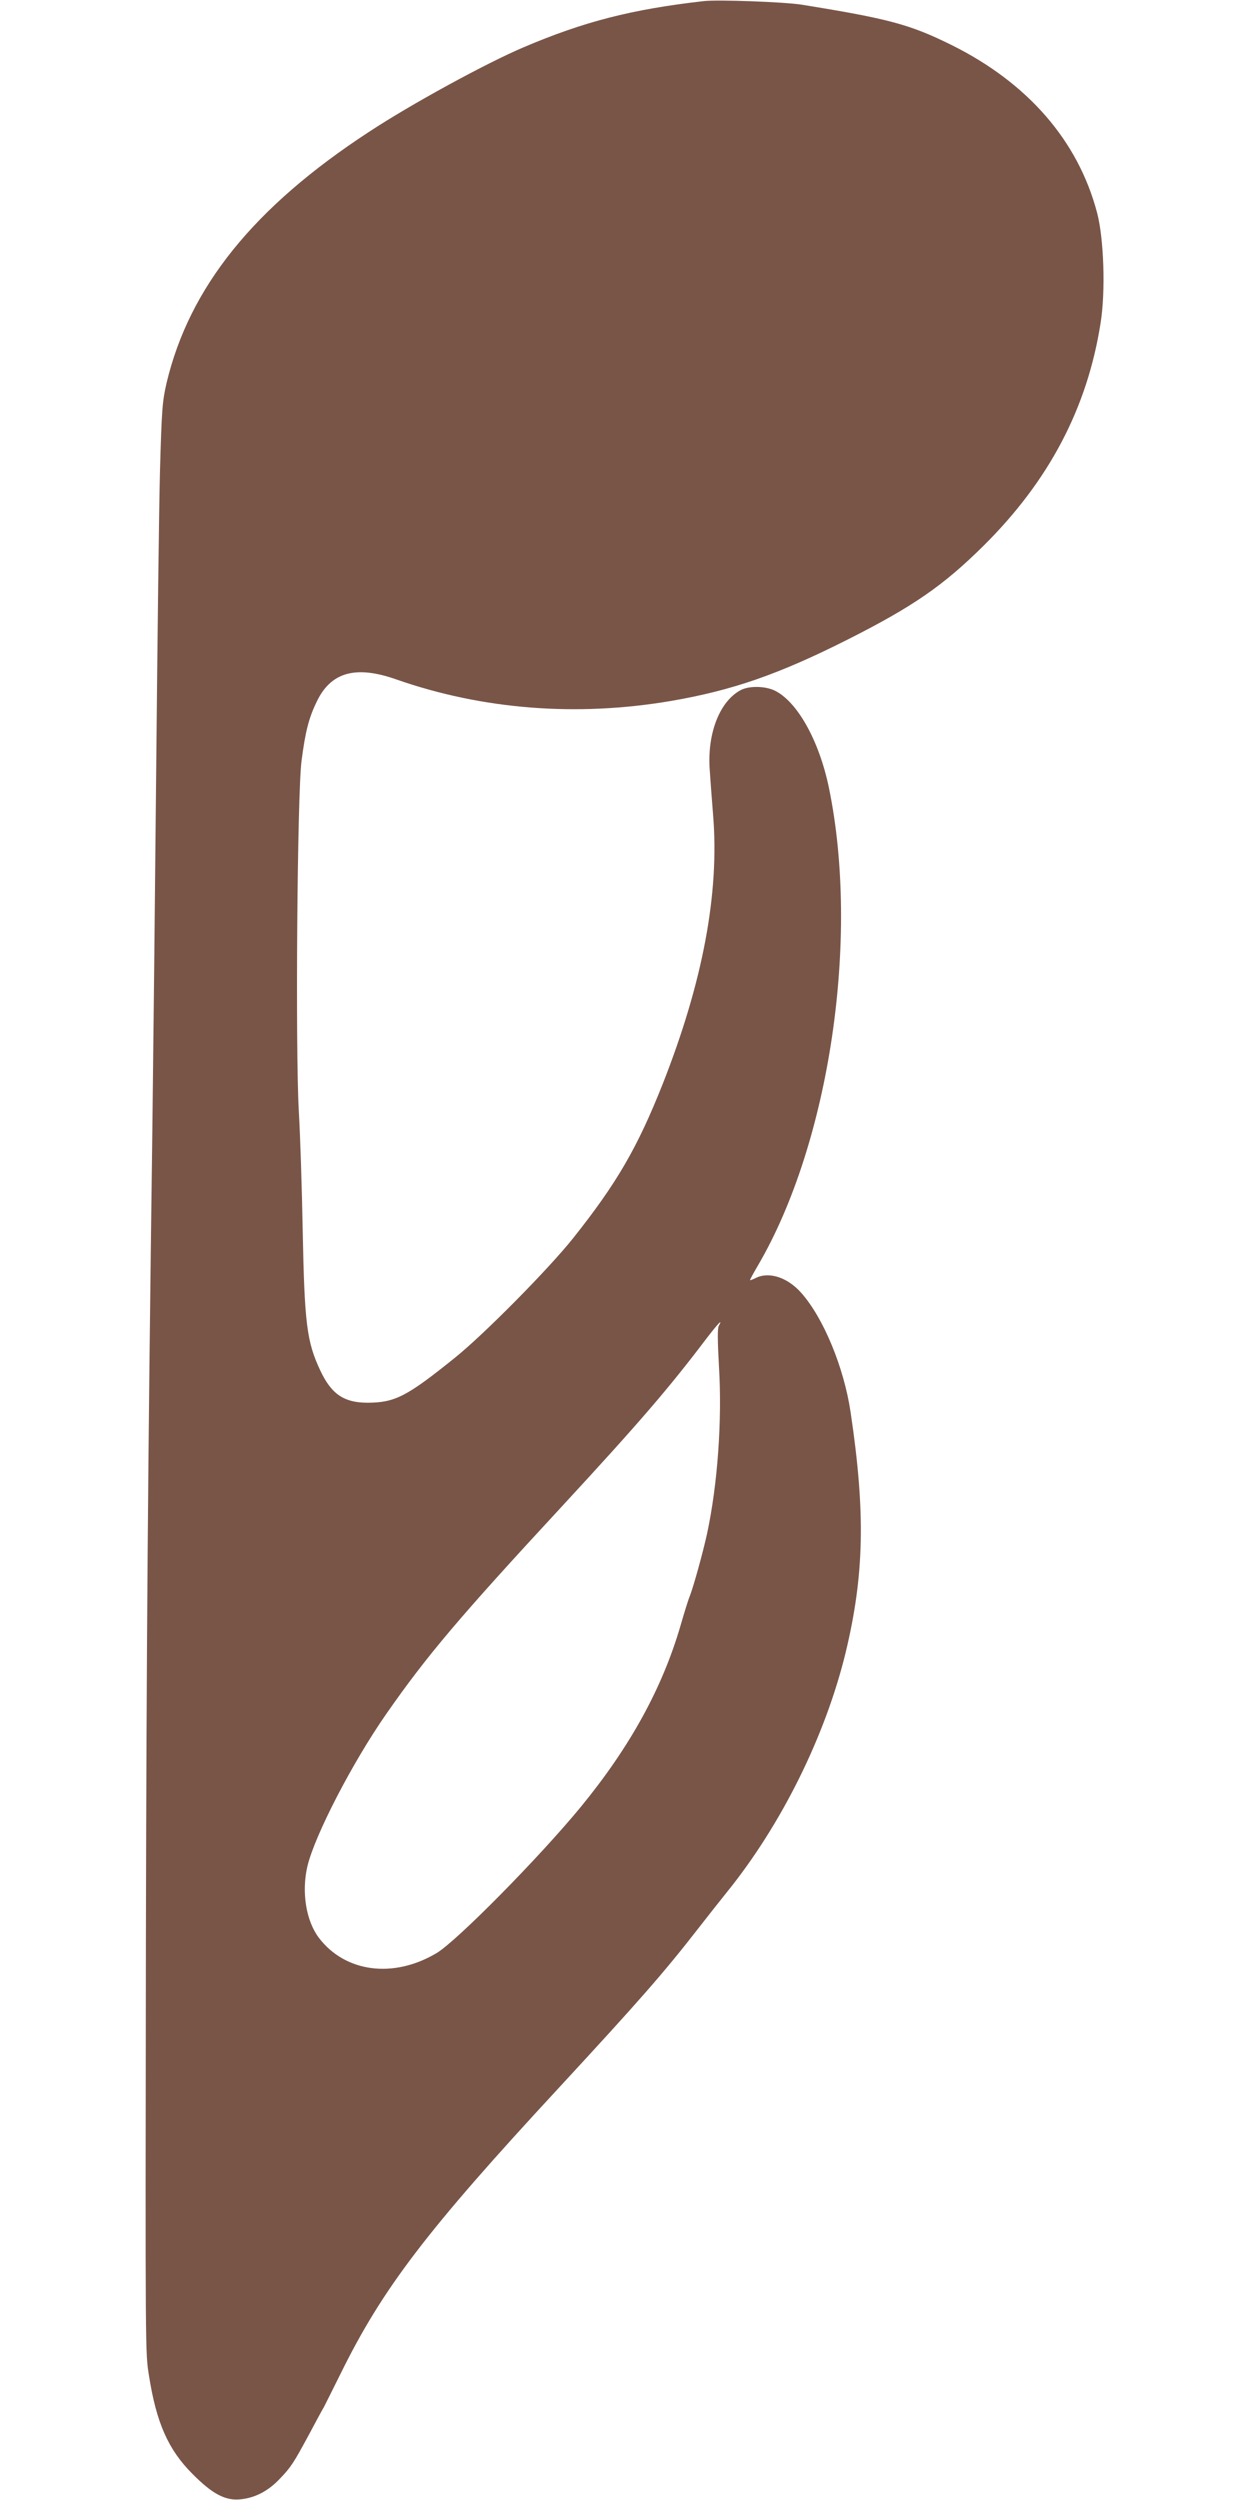 <?xml version="1.0" standalone="no"?>
<!DOCTYPE svg PUBLIC "-//W3C//DTD SVG 20010904//EN"
 "http://www.w3.org/TR/2001/REC-SVG-20010904/DTD/svg10.dtd">
<svg version="1.0" xmlns="http://www.w3.org/2000/svg"
 width="640pt" height="1280pt" viewBox="0 0 640 1280"
 preserveAspectRatio="xMidYMid meet">
<g transform="translate(0,1280) scale(0.1,-0.1)"
fill="#795548" stroke="none">
<path d="M3600 12794 c-366 -42 -609 -104 -919 -236 -191 -81 -576 -291 -793
-434 -589 -385 -918 -794 -1035 -1284 -22 -96 -25 -135 -34 -455 -5 -192 -13
-867 -19 -1500 -6 -632 -15 -1476 -20 -1875 -23 -1729 -30 -2633 -33 -4160 -3
-2134 -3 -2095 16 -2215 38 -241 99 -378 222 -501 104 -105 171 -140 251 -130
72 8 138 43 195 103 59 61 72 82 151 228 35 66 69 129 76 140 6 11 44 88 85
170 216 439 443 736 1118 1465 411 445 536 587 717 820 45 58 109 139 142 180
281 347 506 802 610 1230 95 396 102 715 25 1230 -34 229 -139 483 -253 611
-71 80 -166 110 -234 75 -16 -8 -28 -12 -28 -10 0 3 19 38 42 77 366 627 521
1674 362 2444 -50 241 -162 442 -279 498 -50 23 -129 24 -172 2 -106 -56 -170
-215 -160 -397 3 -47 11 -156 18 -242 33 -400 -52 -855 -258 -1378 -129 -325
-234 -507 -459 -790 -127 -159 -454 -490 -604 -611 -247 -199 -307 -230 -447
-231 -122 0 -187 44 -244 167 -68 145 -80 239 -89 710 -4 220 -13 497 -20 615
-18 318 -8 1631 14 1795 19 147 37 219 77 301 72 153 200 189 409 115 441
-154 922 -192 1405 -110 314 54 551 136 904 314 335 169 490 276 696 480 336
333 532 706 600 1141 26 161 17 433 -18 565 -97 368 -354 664 -744 858 -214
106 -322 135 -768 207 -87 14 -433 27 -505 18z m80 -6783 c-7 -13 -6 -78 1
-206 17 -277 -7 -607 -61 -858 -21 -96 -69 -270 -89 -321 -7 -16 -28 -84 -47
-150 -94 -322 -260 -622 -510 -927 -212 -258 -636 -688 -739 -749 -220 -131
-467 -99 -602 78 -66 87 -90 235 -59 367 38 159 231 532 404 780 209 300 376
497 897 1060 399 432 551 609 743 863 61 79 84 103 62 63z"/>
</g>
</svg>
